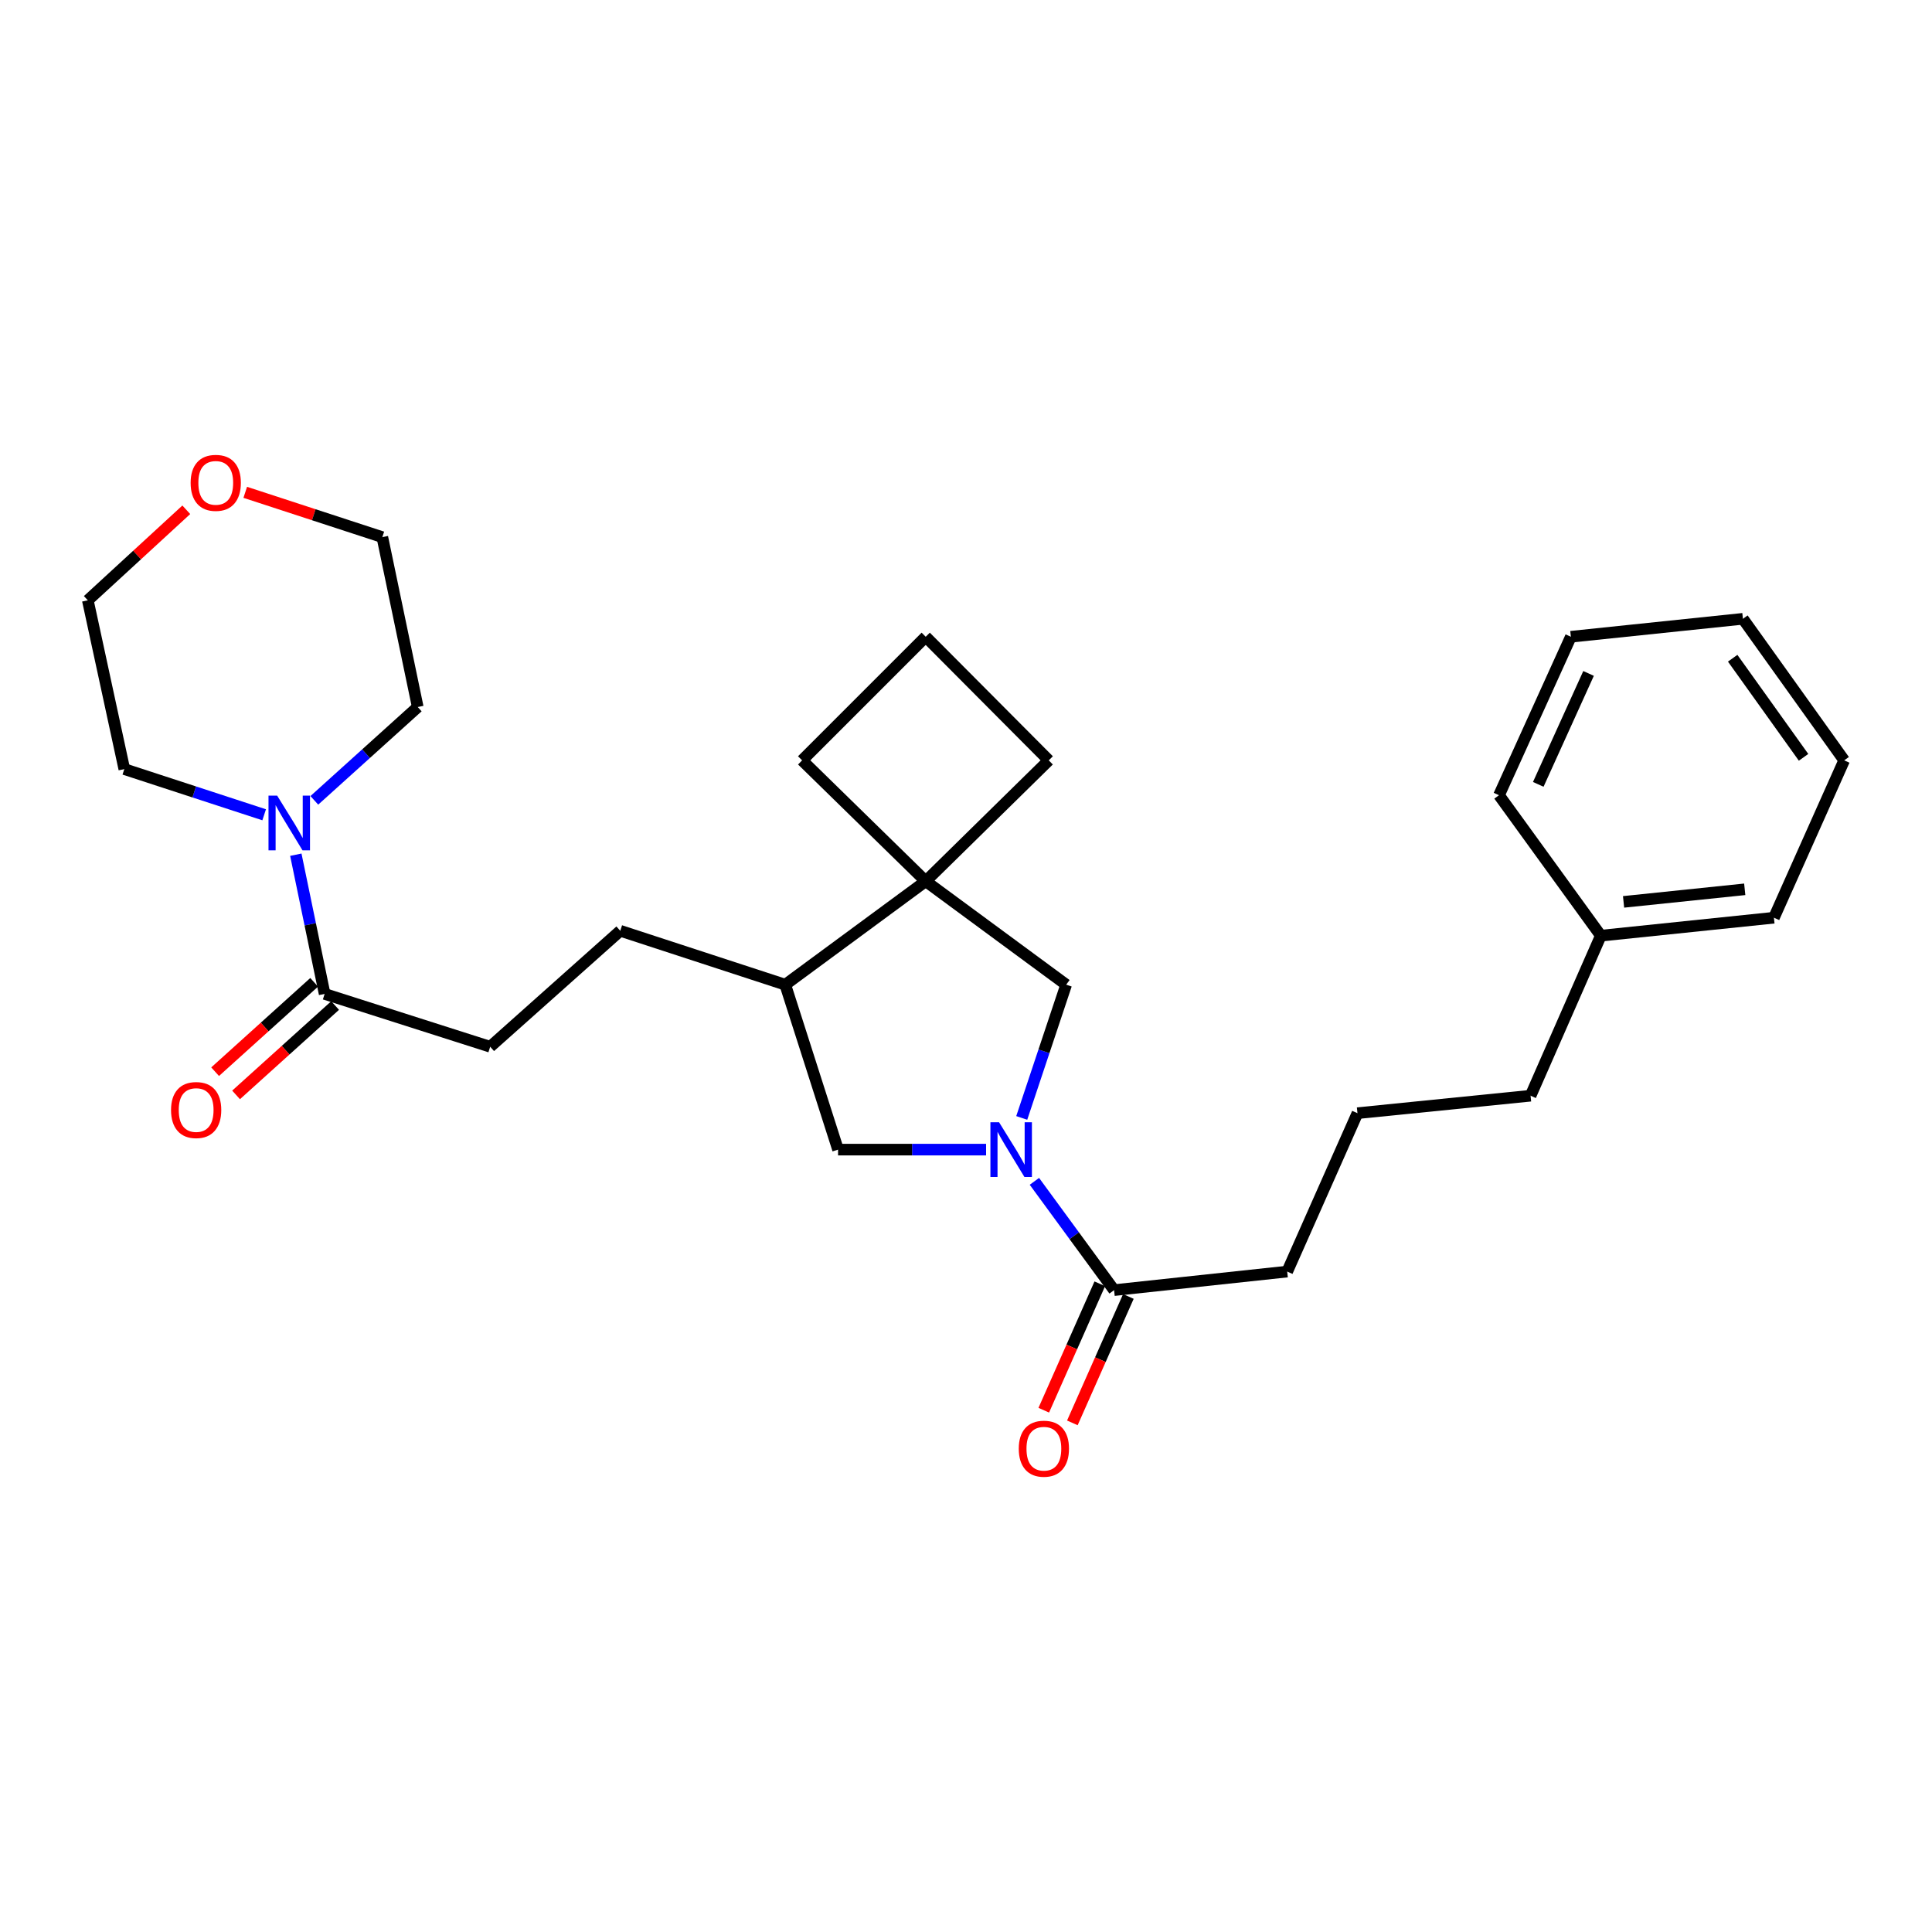 <?xml version='1.0' encoding='iso-8859-1'?>
<svg version='1.1' baseProfile='full'
              xmlns='http://www.w3.org/2000/svg'
                      xmlns:rdkit='http://www.rdkit.org/xml'
                      xmlns:xlink='http://www.w3.org/1999/xlink'
                  xml:space='preserve'
width='1000px' height='1000px' viewBox='0 0 1000 1000'>
<!-- END OF HEADER -->
<rect style='opacity:1.0;fill:#FFFFFF;stroke:none' width='1000' height='1000' x='0' y='0'> </rect>
<path class='bond-1' d='M 535.401,611.457 L 556.025,639.614' style='fill:none;fill-rule:evenodd;stroke:#0000FF;stroke-width:6px;stroke-linecap:butt;stroke-linejoin:miter;stroke-opacity:1' />
<path class='bond-1' d='M 556.025,639.614 L 576.648,667.771' style='fill:none;fill-rule:evenodd;stroke:#000000;stroke-width:6px;stroke-linecap:butt;stroke-linejoin:miter;stroke-opacity:1' />
<path class='bond-4' d='M 528.851,578.633 L 540.35,544.153' style='fill:none;fill-rule:evenodd;stroke:#0000FF;stroke-width:6px;stroke-linecap:butt;stroke-linejoin:miter;stroke-opacity:1' />
<path class='bond-4' d='M 540.35,544.153 L 551.848,509.673' style='fill:none;fill-rule:evenodd;stroke:#000000;stroke-width:6px;stroke-linecap:butt;stroke-linejoin:miter;stroke-opacity:1' />
<path class='bond-5' d='M 510.399,595.043 L 472.087,595.043' style='fill:none;fill-rule:evenodd;stroke:#0000FF;stroke-width:6px;stroke-linecap:butt;stroke-linejoin:miter;stroke-opacity:1' />
<path class='bond-5' d='M 472.087,595.043 L 433.774,595.043' style='fill:none;fill-rule:evenodd;stroke:#000000;stroke-width:6px;stroke-linecap:butt;stroke-linejoin:miter;stroke-opacity:1' />
<path class='bond-0' d='M 479.148,456.117 L 551.848,509.673' style='fill:none;fill-rule:evenodd;stroke:#000000;stroke-width:6px;stroke-linecap:butt;stroke-linejoin:miter;stroke-opacity:1' />
<path class='bond-12' d='M 479.148,456.117 L 542.838,393.56' style='fill:none;fill-rule:evenodd;stroke:#000000;stroke-width:6px;stroke-linecap:butt;stroke-linejoin:miter;stroke-opacity:1' />
<path class='bond-13' d='M 479.148,456.117 L 415.169,393.56' style='fill:none;fill-rule:evenodd;stroke:#000000;stroke-width:6px;stroke-linecap:butt;stroke-linejoin:miter;stroke-opacity:1' />
<path class='bond-28' d='M 479.148,456.117 L 406.447,509.673' style='fill:none;fill-rule:evenodd;stroke:#000000;stroke-width:6px;stroke-linecap:butt;stroke-linejoin:miter;stroke-opacity:1' />
<path class='bond-9' d='M 569.249,664.491 L 554.751,697.205' style='fill:none;fill-rule:evenodd;stroke:#000000;stroke-width:6px;stroke-linecap:butt;stroke-linejoin:miter;stroke-opacity:1' />
<path class='bond-9' d='M 554.751,697.205 L 540.252,729.918' style='fill:none;fill-rule:evenodd;stroke:#FF0000;stroke-width:6px;stroke-linecap:butt;stroke-linejoin:miter;stroke-opacity:1' />
<path class='bond-9' d='M 584.047,671.05 L 569.548,703.763' style='fill:none;fill-rule:evenodd;stroke:#000000;stroke-width:6px;stroke-linecap:butt;stroke-linejoin:miter;stroke-opacity:1' />
<path class='bond-9' d='M 569.548,703.763 L 555.05,736.477' style='fill:none;fill-rule:evenodd;stroke:#FF0000;stroke-width:6px;stroke-linecap:butt;stroke-linejoin:miter;stroke-opacity:1' />
<path class='bond-16' d='M 576.648,667.771 L 666.253,658.167' style='fill:none;fill-rule:evenodd;stroke:#000000;stroke-width:6px;stroke-linecap:butt;stroke-linejoin:miter;stroke-opacity:1' />
<path class='bond-2' d='M 153.116,442.394 L 160.575,478.421' style='fill:none;fill-rule:evenodd;stroke:#0000FF;stroke-width:6px;stroke-linecap:butt;stroke-linejoin:miter;stroke-opacity:1' />
<path class='bond-2' d='M 160.575,478.421 L 168.033,514.448' style='fill:none;fill-rule:evenodd;stroke:#000000;stroke-width:6px;stroke-linecap:butt;stroke-linejoin:miter;stroke-opacity:1' />
<path class='bond-14' d='M 162.696,414.261 L 189.459,390.108' style='fill:none;fill-rule:evenodd;stroke:#0000FF;stroke-width:6px;stroke-linecap:butt;stroke-linejoin:miter;stroke-opacity:1' />
<path class='bond-14' d='M 189.459,390.108 L 216.222,365.954' style='fill:none;fill-rule:evenodd;stroke:#000000;stroke-width:6px;stroke-linecap:butt;stroke-linejoin:miter;stroke-opacity:1' />
<path class='bond-15' d='M 136.731,421.733 L 100.539,409.908' style='fill:none;fill-rule:evenodd;stroke:#0000FF;stroke-width:6px;stroke-linecap:butt;stroke-linejoin:miter;stroke-opacity:1' />
<path class='bond-15' d='M 100.539,409.908 L 64.347,398.083' style='fill:none;fill-rule:evenodd;stroke:#000000;stroke-width:6px;stroke-linecap:butt;stroke-linejoin:miter;stroke-opacity:1' />
<path class='bond-3' d='M 168.033,514.448 L 253.718,541.802' style='fill:none;fill-rule:evenodd;stroke:#000000;stroke-width:6px;stroke-linecap:butt;stroke-linejoin:miter;stroke-opacity:1' />
<path class='bond-8' d='M 162.611,508.44 L 136.979,531.574' style='fill:none;fill-rule:evenodd;stroke:#000000;stroke-width:6px;stroke-linecap:butt;stroke-linejoin:miter;stroke-opacity:1' />
<path class='bond-8' d='M 136.979,531.574 L 111.346,554.708' style='fill:none;fill-rule:evenodd;stroke:#FF0000;stroke-width:6px;stroke-linecap:butt;stroke-linejoin:miter;stroke-opacity:1' />
<path class='bond-8' d='M 173.456,520.456 L 147.823,543.59' style='fill:none;fill-rule:evenodd;stroke:#000000;stroke-width:6px;stroke-linecap:butt;stroke-linejoin:miter;stroke-opacity:1' />
<path class='bond-8' d='M 147.823,543.59 L 122.19,566.723' style='fill:none;fill-rule:evenodd;stroke:#FF0000;stroke-width:6px;stroke-linecap:butt;stroke-linejoin:miter;stroke-opacity:1' />
<path class='bond-6' d='M 433.774,595.043 L 406.447,509.673' style='fill:none;fill-rule:evenodd;stroke:#000000;stroke-width:6px;stroke-linecap:butt;stroke-linejoin:miter;stroke-opacity:1' />
<path class='bond-10' d='M 406.447,509.673 L 321.05,481.771' style='fill:none;fill-rule:evenodd;stroke:#000000;stroke-width:6px;stroke-linecap:butt;stroke-linejoin:miter;stroke-opacity:1' />
<path class='bond-7' d='M 253.718,541.802 L 321.05,481.771' style='fill:none;fill-rule:evenodd;stroke:#000000;stroke-width:6px;stroke-linecap:butt;stroke-linejoin:miter;stroke-opacity:1' />
<path class='bond-11' d='M 96.423,263.861 L 70.939,287.293' style='fill:none;fill-rule:evenodd;stroke:#FF0000;stroke-width:6px;stroke-linecap:butt;stroke-linejoin:miter;stroke-opacity:1' />
<path class='bond-11' d='M 70.939,287.293 L 45.455,310.725' style='fill:none;fill-rule:evenodd;stroke:#000000;stroke-width:6px;stroke-linecap:butt;stroke-linejoin:miter;stroke-opacity:1' />
<path class='bond-30' d='M 126.939,254.83 L 162.418,266.426' style='fill:none;fill-rule:evenodd;stroke:#FF0000;stroke-width:6px;stroke-linecap:butt;stroke-linejoin:miter;stroke-opacity:1' />
<path class='bond-30' d='M 162.418,266.426 L 197.896,278.021' style='fill:none;fill-rule:evenodd;stroke:#000000;stroke-width:6px;stroke-linecap:butt;stroke-linejoin:miter;stroke-opacity:1' />
<path class='bond-29' d='M 542.838,393.56 L 479.148,329.581' style='fill:none;fill-rule:evenodd;stroke:#000000;stroke-width:6px;stroke-linecap:butt;stroke-linejoin:miter;stroke-opacity:1' />
<path class='bond-19' d='M 415.169,393.56 L 479.148,329.581' style='fill:none;fill-rule:evenodd;stroke:#000000;stroke-width:6px;stroke-linecap:butt;stroke-linejoin:miter;stroke-opacity:1' />
<path class='bond-20' d='M 216.222,365.954 L 197.896,278.021' style='fill:none;fill-rule:evenodd;stroke:#000000;stroke-width:6px;stroke-linecap:butt;stroke-linejoin:miter;stroke-opacity:1' />
<path class='bond-21' d='M 64.347,398.083 L 45.455,310.725' style='fill:none;fill-rule:evenodd;stroke:#000000;stroke-width:6px;stroke-linecap:butt;stroke-linejoin:miter;stroke-opacity:1' />
<path class='bond-18' d='M 666.253,658.167 L 702.617,576.178' style='fill:none;fill-rule:evenodd;stroke:#000000;stroke-width:6px;stroke-linecap:butt;stroke-linejoin:miter;stroke-opacity:1' />
<path class='bond-17' d='M 828.586,484.307 L 792.222,567.141' style='fill:none;fill-rule:evenodd;stroke:#000000;stroke-width:6px;stroke-linecap:butt;stroke-linejoin:miter;stroke-opacity:1' />
<path class='bond-23' d='M 828.586,484.307 L 918.182,475.009' style='fill:none;fill-rule:evenodd;stroke:#000000;stroke-width:6px;stroke-linecap:butt;stroke-linejoin:miter;stroke-opacity:1' />
<path class='bond-23' d='M 840.354,466.813 L 903.072,460.305' style='fill:none;fill-rule:evenodd;stroke:#000000;stroke-width:6px;stroke-linecap:butt;stroke-linejoin:miter;stroke-opacity:1' />
<path class='bond-24' d='M 828.586,484.307 L 775.883,411.606' style='fill:none;fill-rule:evenodd;stroke:#000000;stroke-width:6px;stroke-linecap:butt;stroke-linejoin:miter;stroke-opacity:1' />
<path class='bond-22' d='M 702.617,576.178 L 792.222,567.141' style='fill:none;fill-rule:evenodd;stroke:#000000;stroke-width:6px;stroke-linecap:butt;stroke-linejoin:miter;stroke-opacity:1' />
<path class='bond-26' d='M 918.182,475.009 L 954.545,393.56' style='fill:none;fill-rule:evenodd;stroke:#000000;stroke-width:6px;stroke-linecap:butt;stroke-linejoin:miter;stroke-opacity:1' />
<path class='bond-25' d='M 775.883,411.606 L 813.074,329.581' style='fill:none;fill-rule:evenodd;stroke:#000000;stroke-width:6px;stroke-linecap:butt;stroke-linejoin:miter;stroke-opacity:1' />
<path class='bond-25' d='M 796.203,405.987 L 822.237,348.569' style='fill:none;fill-rule:evenodd;stroke:#000000;stroke-width:6px;stroke-linecap:butt;stroke-linejoin:miter;stroke-opacity:1' />
<path class='bond-27' d='M 813.074,329.581 L 902.131,320.293' style='fill:none;fill-rule:evenodd;stroke:#000000;stroke-width:6px;stroke-linecap:butt;stroke-linejoin:miter;stroke-opacity:1' />
<path class='bond-31' d='M 954.545,393.56 L 902.131,320.293' style='fill:none;fill-rule:evenodd;stroke:#000000;stroke-width:6px;stroke-linecap:butt;stroke-linejoin:miter;stroke-opacity:1' />
<path class='bond-31' d='M 933.519,391.987 L 896.829,340.7' style='fill:none;fill-rule:evenodd;stroke:#000000;stroke-width:6px;stroke-linecap:butt;stroke-linejoin:miter;stroke-opacity:1' />
<path  class='atom-0' d='M 517.119 580.883
L 526.399 595.883
Q 527.319 597.363, 528.799 600.043
Q 530.279 602.723, 530.359 602.883
L 530.359 580.883
L 534.119 580.883
L 534.119 609.203
L 530.239 609.203
L 520.279 592.803
Q 519.119 590.883, 517.879 588.683
Q 516.679 586.483, 516.319 585.803
L 516.319 609.203
L 512.639 609.203
L 512.639 580.883
L 517.119 580.883
' fill='#0000FF'/>
<path  class='atom-3' d='M 143.457 411.816
L 152.737 426.816
Q 153.657 428.296, 155.137 430.976
Q 156.617 433.656, 156.697 433.816
L 156.697 411.816
L 160.457 411.816
L 160.457 440.136
L 156.577 440.136
L 146.617 423.736
Q 145.457 421.816, 144.217 419.616
Q 143.017 417.416, 142.657 416.736
L 142.657 440.136
L 138.977 440.136
L 138.977 411.816
L 143.457 411.816
' fill='#0000FF'/>
<path  class='atom-9' d='M 88.529 574.55
Q 88.529 567.75, 91.889 563.95
Q 95.249 560.15, 101.529 560.15
Q 107.809 560.15, 111.169 563.95
Q 114.529 567.75, 114.529 574.55
Q 114.529 581.43, 111.129 585.35
Q 107.729 589.23, 101.529 589.23
Q 95.289 589.23, 91.889 585.35
Q 88.529 581.47, 88.529 574.55
M 101.529 586.03
Q 105.849 586.03, 108.169 583.15
Q 110.529 580.23, 110.529 574.55
Q 110.529 568.99, 108.169 566.19
Q 105.849 563.35, 101.529 563.35
Q 97.209 563.35, 94.849 566.15
Q 92.529 568.95, 92.529 574.55
Q 92.529 580.27, 94.849 583.15
Q 97.209 586.03, 101.529 586.03
' fill='#FF0000'/>
<path  class='atom-10' d='M 527.311 749.84
Q 527.311 743.04, 530.671 739.24
Q 534.031 735.44, 540.311 735.44
Q 546.591 735.44, 549.951 739.24
Q 553.311 743.04, 553.311 749.84
Q 553.311 756.72, 549.911 760.64
Q 546.511 764.52, 540.311 764.52
Q 534.071 764.52, 530.671 760.64
Q 527.311 756.76, 527.311 749.84
M 540.311 761.32
Q 544.631 761.32, 546.951 758.44
Q 549.311 755.52, 549.311 749.84
Q 549.311 744.28, 546.951 741.48
Q 544.631 738.64, 540.311 738.64
Q 535.991 738.64, 533.631 741.44
Q 531.311 744.24, 531.311 749.84
Q 531.311 755.56, 533.631 758.44
Q 535.991 761.32, 540.311 761.32
' fill='#FF0000'/>
<path  class='atom-12' d='M 98.672 249.92
Q 98.672 243.12, 102.032 239.32
Q 105.392 235.52, 111.672 235.52
Q 117.952 235.52, 121.312 239.32
Q 124.672 243.12, 124.672 249.92
Q 124.672 256.8, 121.272 260.72
Q 117.872 264.6, 111.672 264.6
Q 105.432 264.6, 102.032 260.72
Q 98.672 256.84, 98.672 249.92
M 111.672 261.4
Q 115.992 261.4, 118.312 258.52
Q 120.672 255.6, 120.672 249.92
Q 120.672 244.36, 118.312 241.56
Q 115.992 238.72, 111.672 238.72
Q 107.352 238.72, 104.992 241.52
Q 102.672 244.32, 102.672 249.92
Q 102.672 255.64, 104.992 258.52
Q 107.352 261.4, 111.672 261.4
' fill='#FF0000'/>
</svg>
